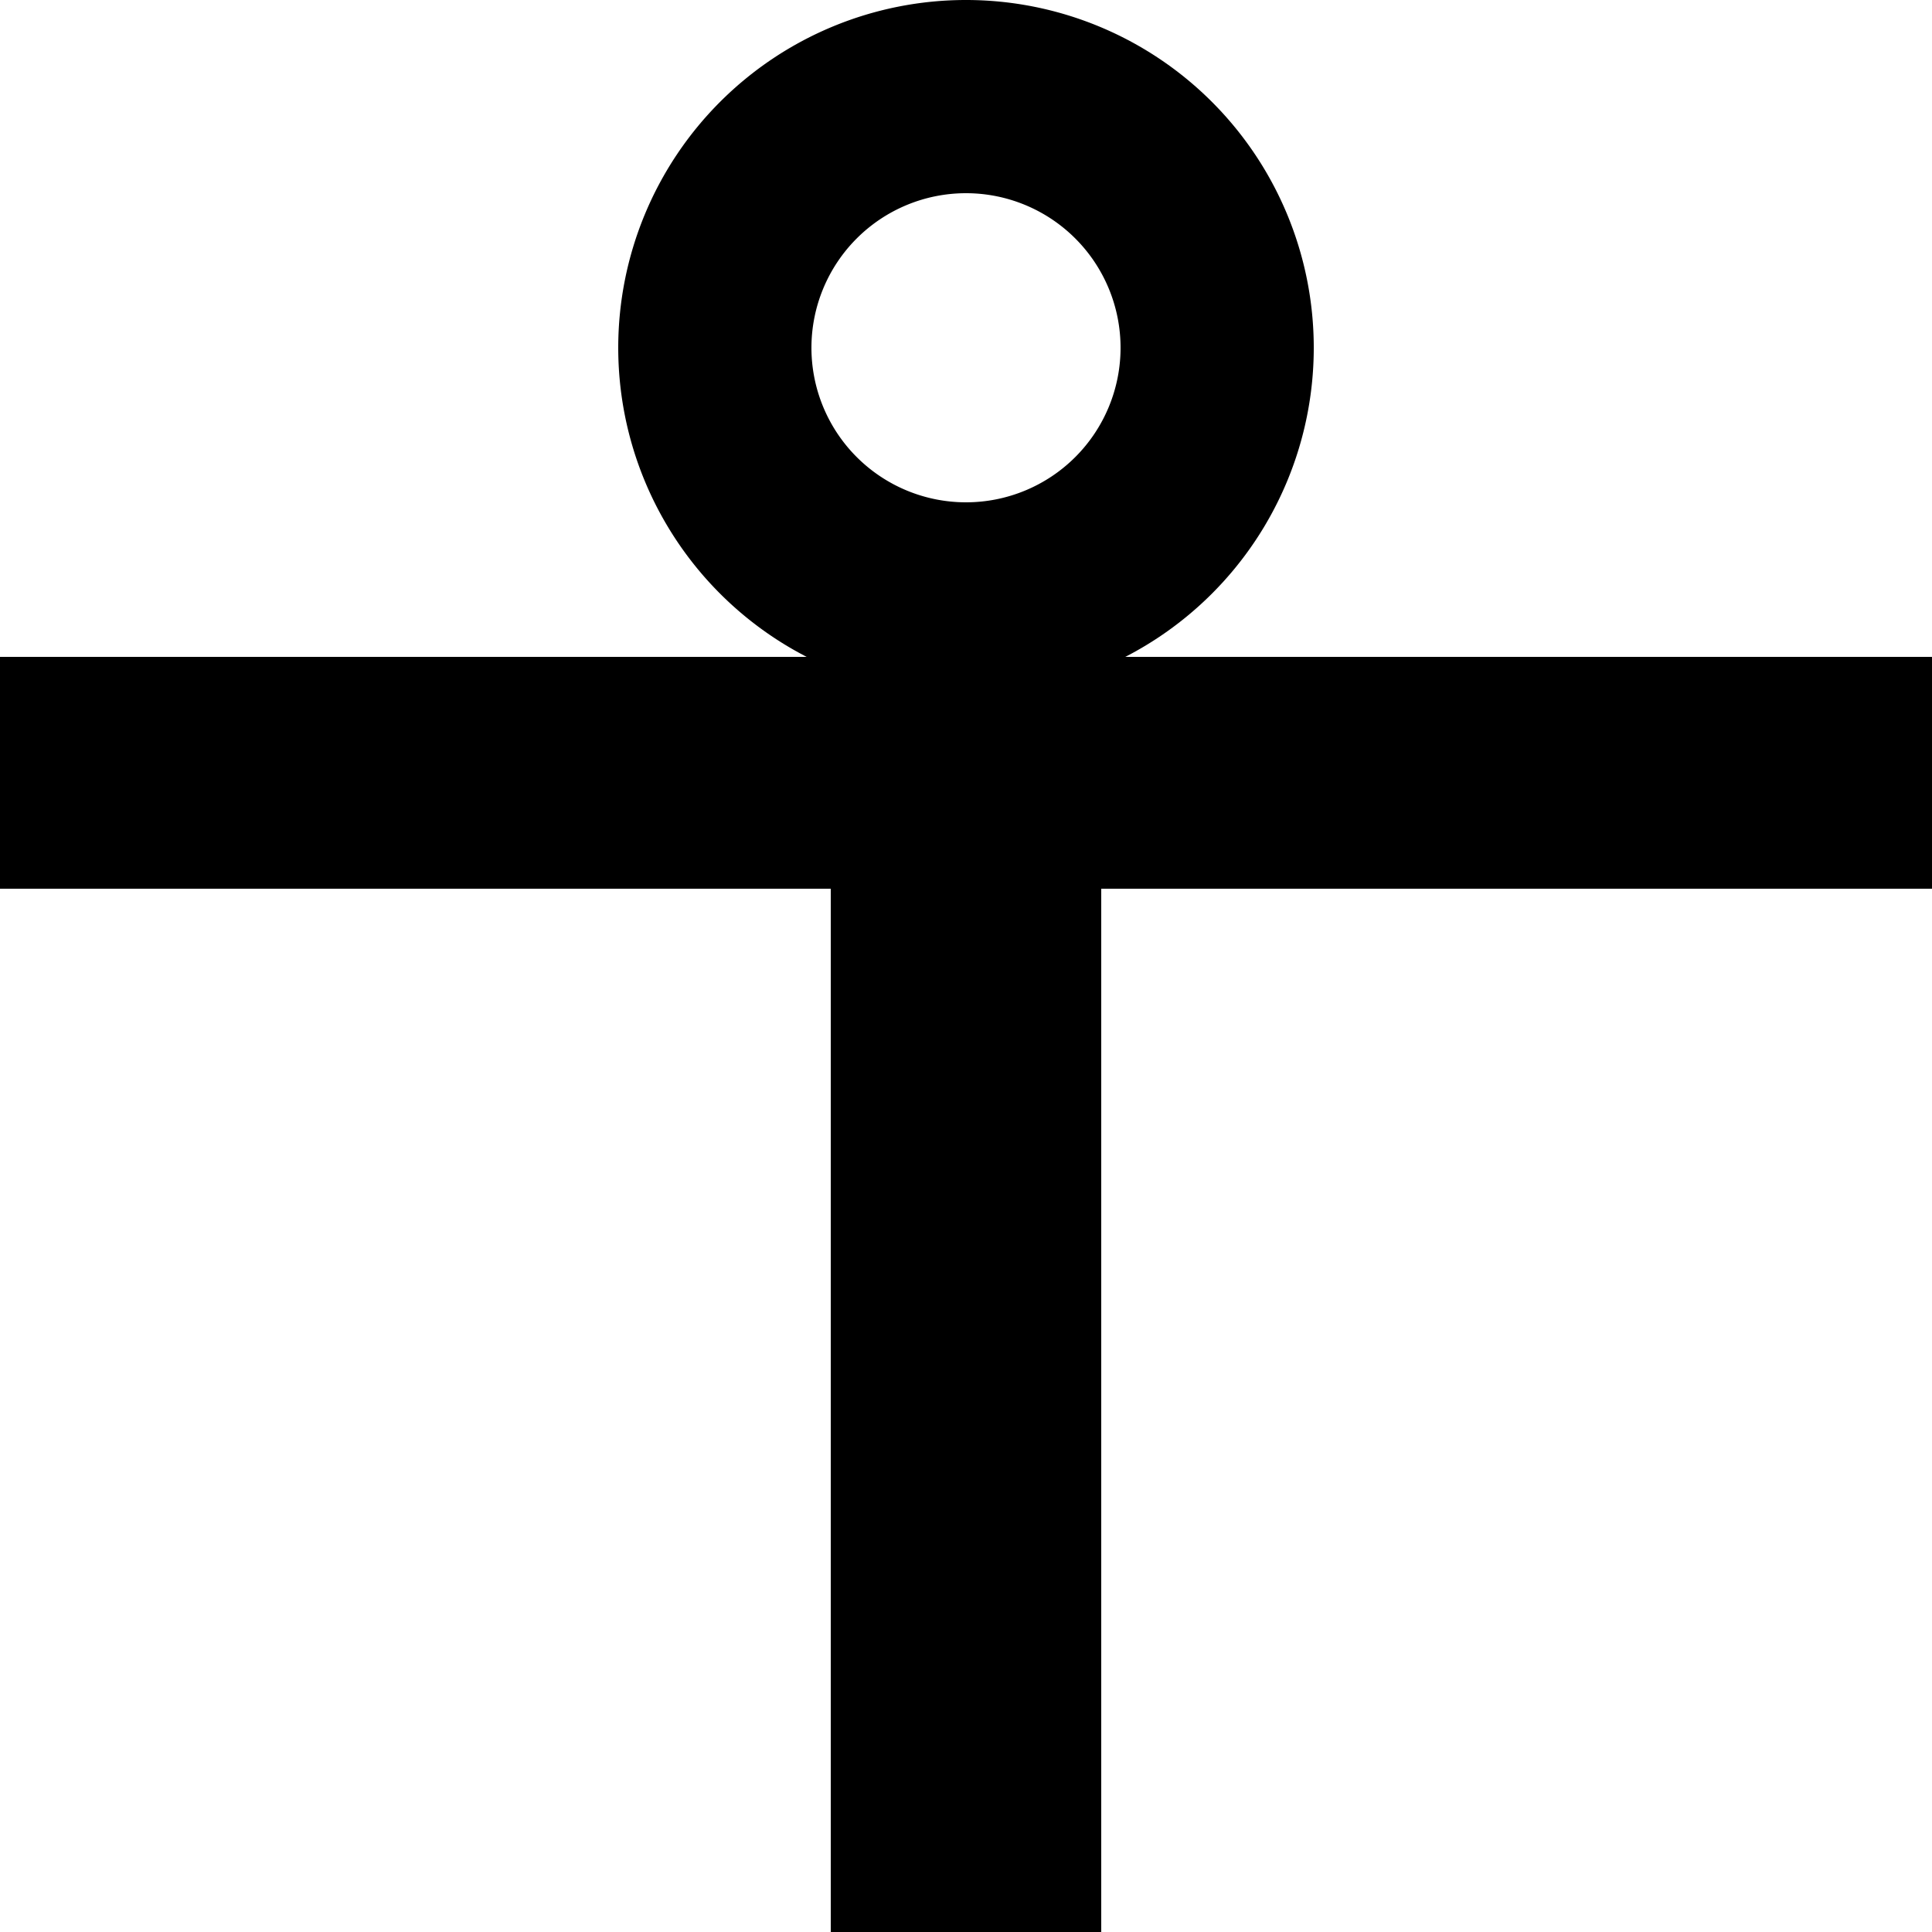 <?xml version="1.0" encoding="UTF-8" standalone="no"?>
<svg version="1.1" xmlns="http://www.w3.org/2000/svg" viewBox="-500 -500 1000 1000">
	<g id="Cross-148">
		<title>Cross CXLVIII, by Adam Stanislav</title>

		<rect x="-70" y="-60" width="140" height="560"/>
		<rect x="-500" y="-160" width="1000" height="120"/>
		<path d="m0-500a180 180 0 0 1 0 360 180 180 0 0 1 0-360zm0 100a80 80 0 0 0 0 160 80 80 0 0 0 0-160z"/>
	</g>
</svg>
